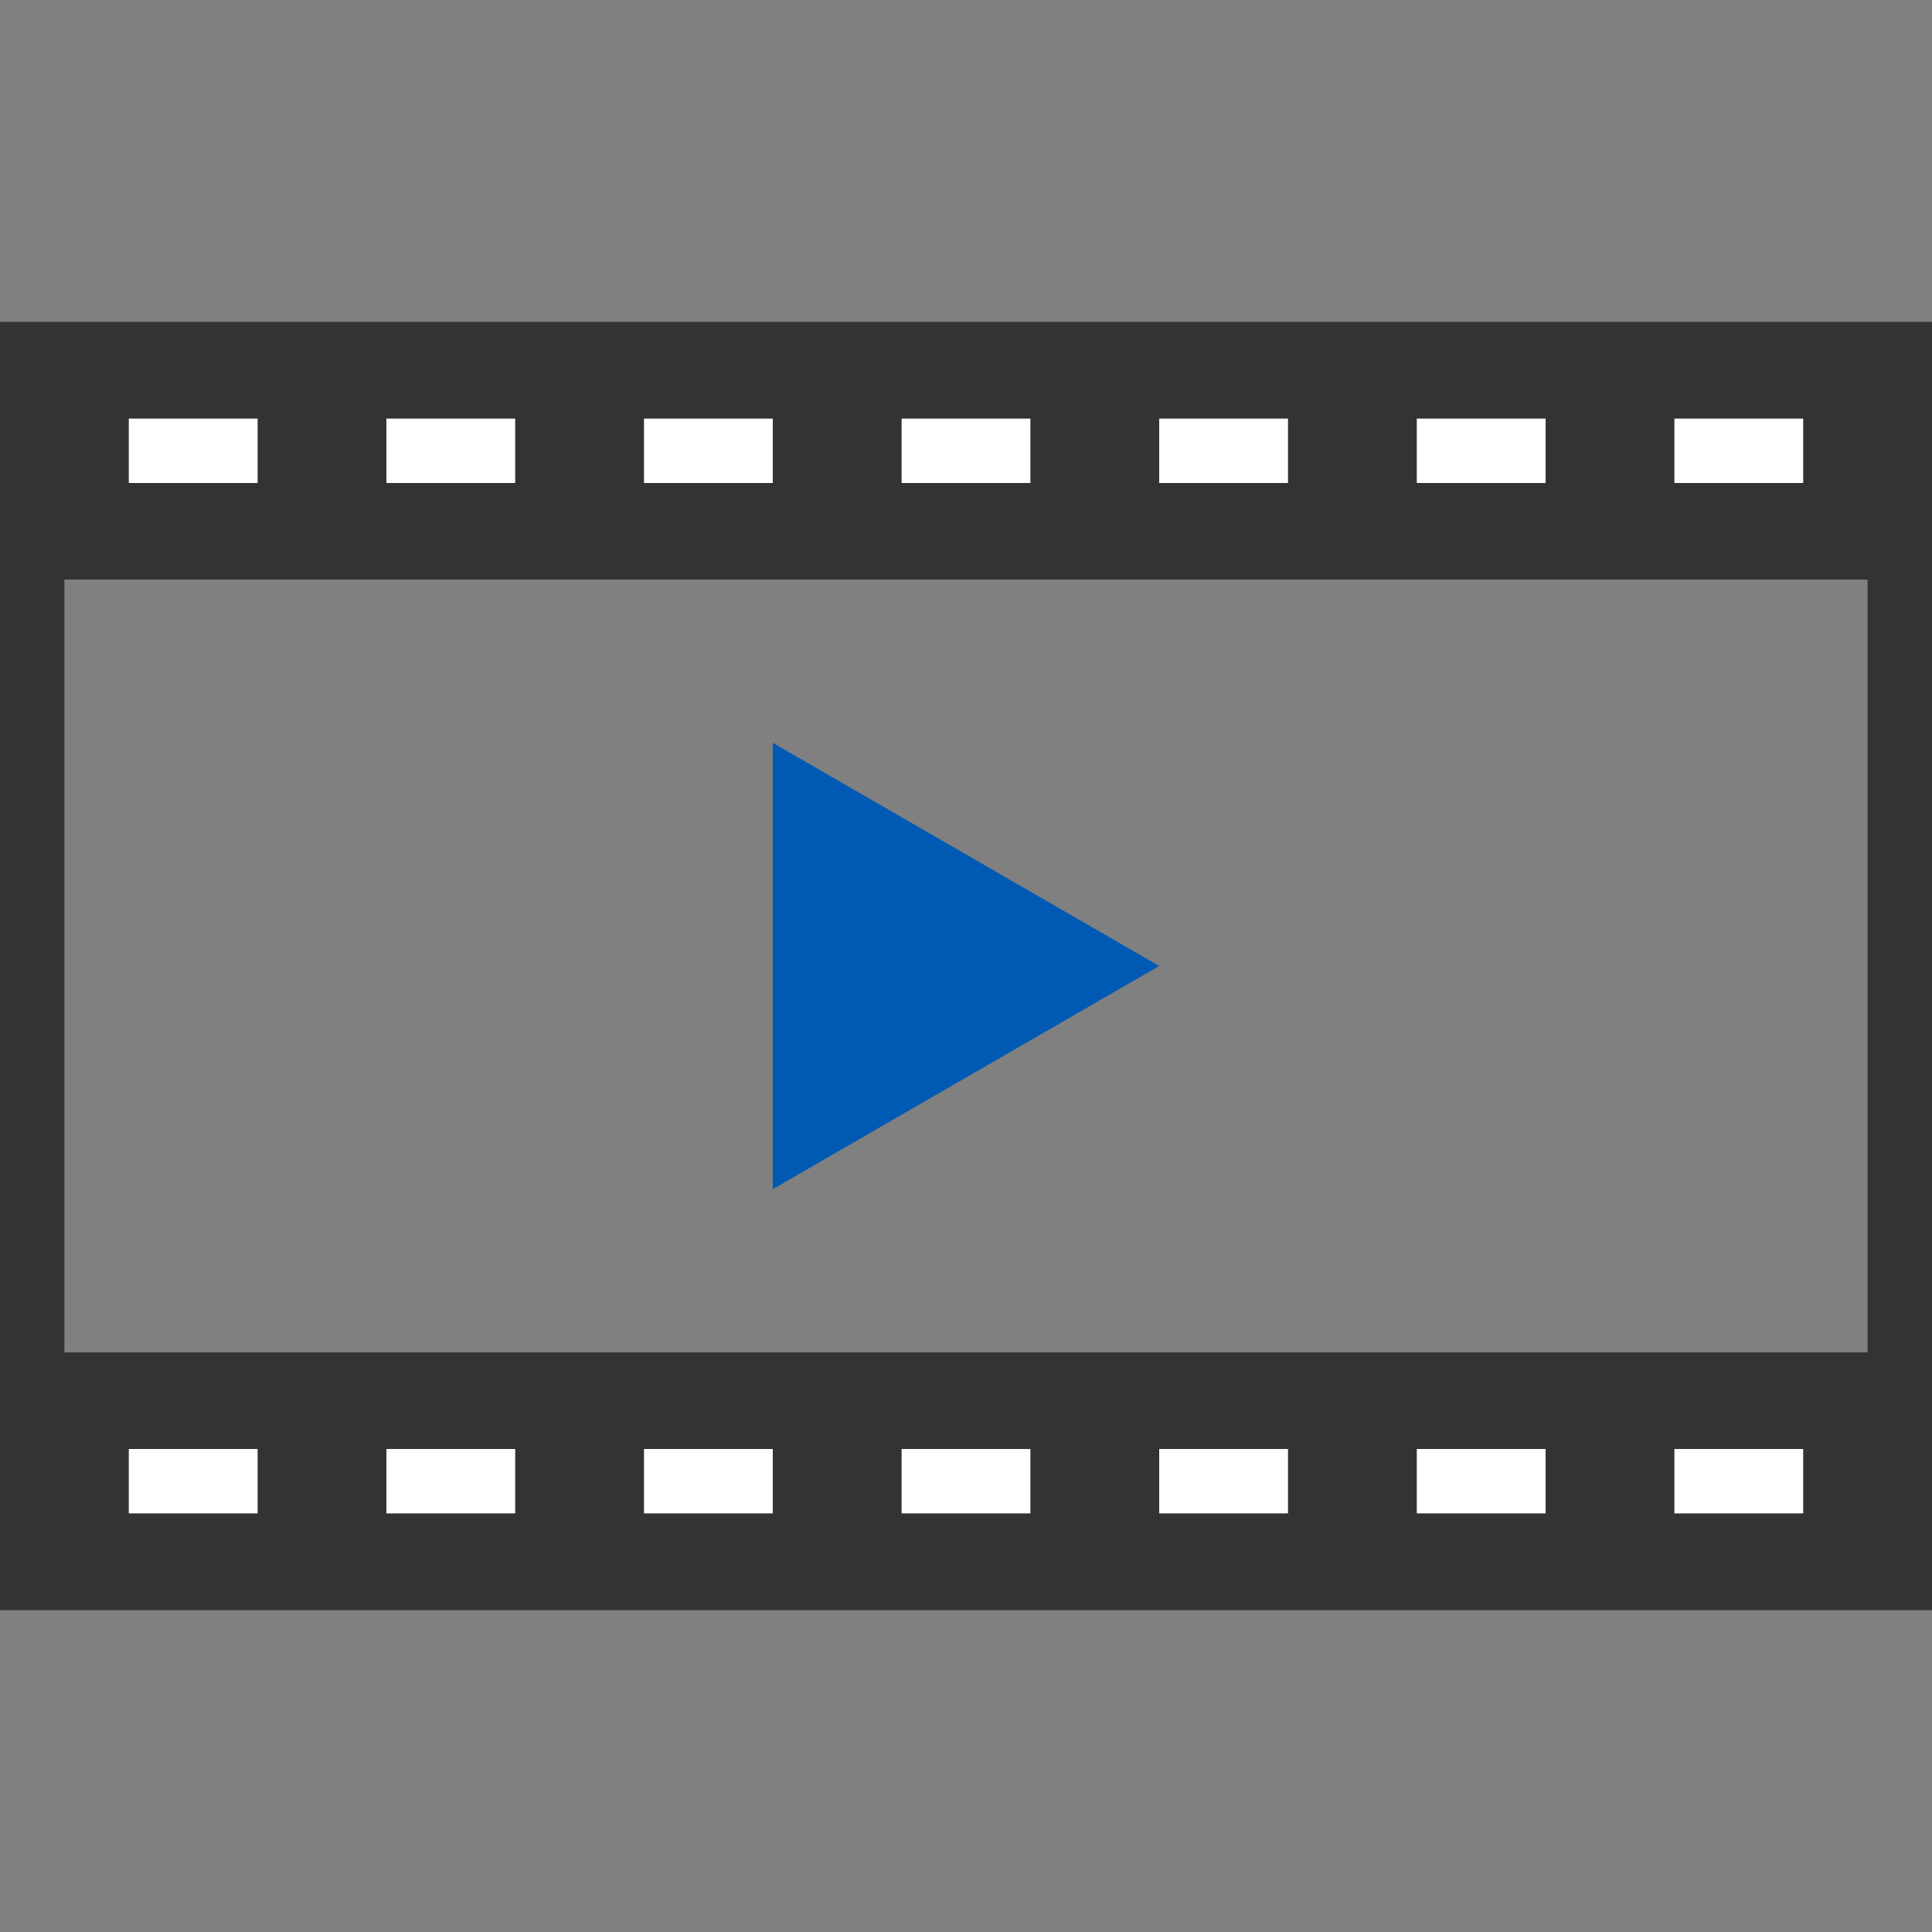 <svg xmlns="http://www.w3.org/2000/svg" viewBox="0 0 60 60"><rect x="0" y="0" width="60" height="60" fill="#808080" stroke="none"/><defs><style>.cls-1{fill:none;}.cls-2{fill:#333;}.cls-3{fill:#fff;}.cls-4{fill:#005ab4;}</style></defs><g id="レイヤー_2" data-name="レイヤー 2"><g id="レイヤー_1-2" data-name="レイヤー 1"><rect class="cls-1" width="60" height="60"/><path class="cls-2" d="M58,12V48H2V12H58m2-2H0V50H60V10Z"/><rect class="cls-2" y="10" width="60" height="8"/><rect class="cls-3" x="4" y="13" width="4" height="2"/><rect class="cls-3" x="12" y="13" width="4" height="2"/><rect class="cls-3" x="20" y="13" width="4" height="2"/><rect class="cls-3" x="28" y="13" width="4" height="2"/><rect class="cls-3" x="36" y="13" width="4" height="2"/><rect class="cls-3" x="44" y="13" width="4" height="2"/><rect class="cls-3" x="52" y="13" width="4" height="2"/><rect class="cls-2" y="42" width="60" height="8"/><rect class="cls-3" x="4" y="45" width="4" height="2"/><rect class="cls-3" x="12" y="45" width="4" height="2"/><rect class="cls-3" x="20" y="45" width="4" height="2"/><rect class="cls-3" x="28" y="45" width="4" height="2"/><rect class="cls-3" x="36" y="45" width="4" height="2"/><rect class="cls-3" x="44" y="45" width="4" height="2"/><rect class="cls-3" x="52" y="45" width="4" height="2"/><polygon class="cls-4" points="36 30 24 23.07 24 36.93 36 30"/></g></g></svg>